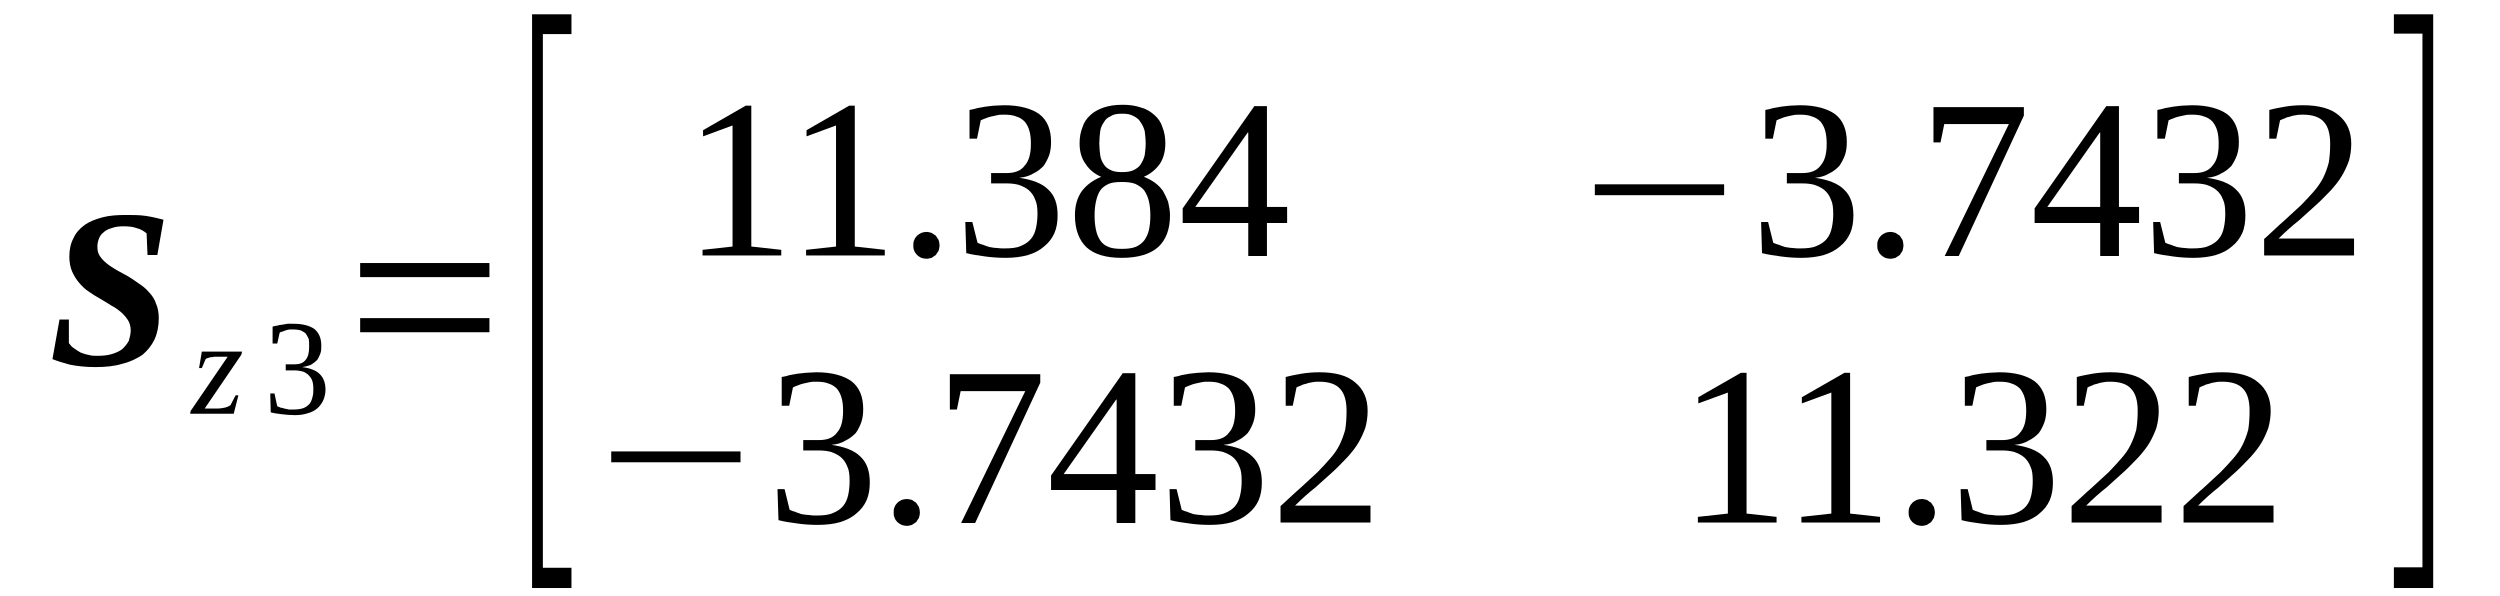<?xml version='1.0' encoding='UTF-8'?>
<!-- This file was generated by dvisvgm 1.15.1 -->
<svg height='36pt' version='1.1' viewBox='0 -36 151 36' width='151pt' xmlns='http://www.w3.org/2000/svg' xmlns:xlink='http://www.w3.org/1999/xlink'>
<defs>
<clipPath id='clip1'>
<path clip-rule='evenodd' d='M0 -35.989H150.926V-0.029H0V-35.989'/>
</clipPath>
</defs>
<g id='page1'>
<g>
<path clip-path='url(#clip1)' d='M5.77 -13.828C5.176 -13.828 4.695 -13.883 4.242 -13.969C3.82 -14.082 3.453 -14.195 3.168 -14.309L3.594 -16.699H4.16V-15.277C4.242 -15.164 4.328 -15.051 4.469 -14.965C4.582 -14.879 4.723 -14.793 4.867 -14.707C5.008 -14.652 5.176 -14.594 5.348 -14.566C5.516 -14.508 5.688 -14.508 5.883 -14.508C6.223 -14.508 6.535 -14.539 6.789 -14.625C7.043 -14.707 7.242 -14.793 7.41 -14.938C7.555 -15.078 7.695 -15.25 7.781 -15.418C7.836 -15.617 7.895 -15.816 7.895 -16.047C7.895 -16.273 7.836 -16.5 7.723 -16.672C7.609 -16.844 7.469 -17.012 7.297 -17.156C7.129 -17.297 6.93 -17.442 6.703 -17.555C6.508 -17.695 6.281 -17.809 6.055 -17.953C5.801 -18.094 5.574 -18.238 5.375 -18.379C5.148 -18.52 4.949 -18.719 4.781 -18.918C4.609 -19.117 4.469 -19.348 4.355 -19.602C4.242 -19.859 4.188 -20.172 4.188 -20.512C4.188 -20.938 4.273 -21.309 4.441 -21.621C4.582 -21.934 4.809 -22.192 5.121 -22.418C5.402 -22.617 5.77 -22.762 6.195 -22.875C6.621 -22.988 7.102 -23.016 7.637 -23.016C8.035 -23.016 8.402 -23.016 8.797 -22.961C9.195 -22.902 9.535 -22.817 9.875 -22.73L9.504 -20.598H8.91L8.855 -21.906C8.684 -22.047 8.488 -22.164 8.262 -22.219C8.035 -22.305 7.75 -22.332 7.469 -22.332C7.188 -22.332 6.961 -22.305 6.734 -22.219C6.535 -22.164 6.367 -22.078 6.254 -21.965C6.109 -21.848 6.027 -21.735 5.969 -21.567C5.914 -21.422 5.883 -21.281 5.883 -21.109C5.883 -20.883 5.914 -20.711 6.027 -20.539C6.141 -20.371 6.281 -20.227 6.449 -20.086C6.621 -19.945 6.816 -19.828 7.043 -19.688C7.27 -19.574 7.496 -19.43 7.723 -19.317C7.949 -19.176 8.176 -19.031 8.402 -18.863C8.629 -18.719 8.828 -18.551 8.996 -18.352C9.195 -18.152 9.336 -17.922 9.422 -17.668C9.535 -17.41 9.59 -17.125 9.59 -16.785C9.59 -16.301 9.504 -15.875 9.336 -15.504C9.164 -15.137 8.91 -14.824 8.602 -14.566C8.262 -14.34 7.863 -14.141 7.383 -14.027C6.93 -13.883 6.367 -13.828 5.77 -13.828Z' fill-rule='evenodd'/>
<path clip-path='url(#clip1)' d='M11.484 -11.011L11.516 -11.18L13.75 -14.453H13.156C13.07 -14.453 13.012 -14.453 12.93 -14.453C12.871 -14.426 12.785 -14.426 12.73 -14.426C12.645 -14.394 12.59 -14.394 12.531 -14.367C12.504 -14.367 12.449 -14.34 12.418 -14.308L12.191 -13.769H12.024L12.191 -14.765H14.625L14.57 -14.566L12.363 -11.324H13.125C13.297 -11.324 13.438 -11.351 13.578 -11.379C13.719 -11.41 13.832 -11.465 13.918 -11.523L14.23 -12.121H14.399L14.117 -11.011H11.484Z' fill-rule='evenodd'/>
<path clip-path='url(#clip1)' d='M19.66 -12.461C19.66 -12.234 19.605 -12.008 19.52 -11.808C19.434 -11.636 19.32 -11.465 19.152 -11.324C19.012 -11.211 18.812 -11.094 18.586 -11.039C18.332 -10.953 18.078 -10.926 17.793 -10.926C17.512 -10.926 17.258 -10.953 17.031 -10.98C16.777 -11.011 16.551 -11.039 16.352 -11.094L16.324 -12.234H16.578L16.746 -11.465C16.805 -11.437 16.859 -11.41 16.945 -11.379C17.004 -11.379 17.086 -11.351 17.172 -11.324C17.285 -11.293 17.371 -11.293 17.453 -11.265C17.539 -11.265 17.625 -11.265 17.711 -11.265C17.965 -11.265 18.164 -11.293 18.332 -11.351C18.473 -11.41 18.586 -11.492 18.699 -11.609C18.785 -11.723 18.84 -11.863 18.871 -12.008C18.926 -12.176 18.926 -12.348 18.926 -12.519C18.926 -12.746 18.898 -12.918 18.84 -13.058C18.785 -13.172 18.699 -13.285 18.613 -13.371C18.5 -13.457 18.387 -13.543 18.246 -13.57C18.105 -13.598 17.965 -13.629 17.824 -13.629H17.258V-13.996H17.824C18.105 -13.996 18.332 -14.082 18.473 -14.281C18.613 -14.453 18.672 -14.707 18.672 -15.051C18.672 -15.223 18.672 -15.39 18.645 -15.535C18.586 -15.648 18.531 -15.761 18.473 -15.848C18.387 -15.933 18.273 -15.988 18.164 -16.047C18.051 -16.074 17.906 -16.101 17.711 -16.101C17.625 -16.101 17.566 -16.101 17.484 -16.101C17.398 -16.074 17.312 -16.074 17.258 -16.047C17.172 -16.015 17.117 -15.988 17.031 -15.961C16.973 -15.961 16.918 -15.933 16.891 -15.902L16.746 -15.25H16.465V-16.273C16.578 -16.301 16.664 -16.332 16.746 -16.332C16.832 -16.359 16.945 -16.387 17.031 -16.387C17.145 -16.414 17.258 -16.414 17.371 -16.445C17.453 -16.445 17.598 -16.445 17.711 -16.445C18.273 -16.445 18.699 -16.332 18.984 -16.133C19.266 -15.902 19.406 -15.562 19.406 -15.136C19.406 -14.965 19.406 -14.793 19.352 -14.652C19.293 -14.508 19.238 -14.367 19.152 -14.254C19.039 -14.14 18.926 -14.055 18.785 -13.969C18.645 -13.91 18.445 -13.855 18.246 -13.828C18.727 -13.769 19.098 -13.629 19.32 -13.398C19.547 -13.172 19.66 -12.859 19.66 -12.461Z' fill-rule='evenodd'/>
<path clip-path='url(#clip1)' d='M21.754 -15.933V-16.785H29.562V-15.933H21.754ZM21.754 -19.262V-20.113H29.562V-19.262H21.754Z' fill-rule='evenodd'/>
<path clip-path='url(#clip1)' d='M32.137 -0.484V-35.136H34.516V-33.941H32.789V-1.707H34.516V-0.484H32.137Z' fill-rule='evenodd'/>
<path clip-path='url(#clip1)' d='M45.379 -21.109L47.188 -20.91V-20.57H42.434V-20.91L44.246 -21.109V-28.422L42.465 -27.765V-28.137L45.039 -29.617H45.379V-21.109Z' fill-rule='evenodd'/>
<path clip-path='url(#clip1)' d='M51.629 -21.109L53.441 -20.91V-20.57H48.688V-20.91L50.496 -21.109V-28.422L48.715 -27.765V-28.137L51.289 -29.617H51.629V-21.109Z' fill-rule='evenodd'/>
<path clip-path='url(#clip1)' d='M56.75 -21.168C56.75 -21.082 56.723 -20.969 56.691 -20.855C56.637 -20.769 56.578 -20.683 56.523 -20.598C56.438 -20.539 56.355 -20.484 56.27 -20.426C56.156 -20.398 56.07 -20.371 55.957 -20.371S55.73 -20.398 55.645 -20.426C55.535 -20.484 55.449 -20.539 55.391 -20.598C55.309 -20.683 55.25 -20.769 55.223 -20.855C55.164 -20.969 55.164 -21.082 55.164 -21.168C55.164 -21.281 55.164 -21.394 55.223 -21.508C55.25 -21.594 55.309 -21.68 55.391 -21.765C55.449 -21.82 55.535 -21.879 55.645 -21.933C55.73 -21.965 55.844 -21.992 55.957 -21.992S56.156 -21.965 56.27 -21.933C56.355 -21.879 56.438 -21.82 56.523 -21.765C56.578 -21.68 56.637 -21.594 56.691 -21.508C56.723 -21.394 56.75 -21.281 56.75 -21.168Z' fill-rule='evenodd'/>
<path clip-path='url(#clip1)' d='M63.879 -22.988C63.879 -22.59 63.82 -22.219 63.68 -21.906C63.539 -21.594 63.34 -21.336 63.059 -21.109C62.805 -20.883 62.465 -20.711 62.098 -20.598C61.699 -20.484 61.246 -20.426 60.738 -20.426C60.312 -20.426 59.891 -20.457 59.492 -20.512C59.07 -20.57 58.703 -20.625 58.363 -20.711L58.305 -22.59H58.73L59.043 -21.336C59.125 -21.308 59.211 -21.254 59.352 -21.223C59.465 -21.168 59.605 -21.137 59.75 -21.082C59.918 -21.055 60.059 -21.023 60.199 -21.023C60.371 -20.996 60.512 -20.996 60.652 -20.996C61.051 -20.996 61.391 -21.023 61.645 -21.137C61.926 -21.254 62.125 -21.394 62.266 -21.566C62.438 -21.765 62.52 -21.992 62.578 -22.246C62.633 -22.504 62.664 -22.789 62.664 -23.074C62.664 -23.441 62.633 -23.726 62.52 -23.953C62.438 -24.183 62.293 -24.383 62.125 -24.523C61.957 -24.668 61.758 -24.75 61.531 -24.836C61.305 -24.894 61.078 -24.922 60.797 -24.922H59.863V-25.547H60.797C61.305 -25.547 61.672 -25.691 61.898 -26.004C62.152 -26.289 62.266 -26.715 62.266 -27.312C62.266 -27.625 62.238 -27.883 62.18 -28.082C62.125 -28.308 62.012 -28.508 61.898 -28.648C61.758 -28.793 61.586 -28.906 61.391 -28.961C61.191 -29.047 60.938 -29.074 60.652 -29.074C60.512 -29.074 60.371 -29.074 60.258 -29.047C60.117 -29.019 59.977 -28.992 59.863 -28.961C59.75 -28.933 59.637 -28.906 59.523 -28.848C59.41 -28.82 59.324 -28.762 59.238 -28.734L59.012 -27.625H58.559V-29.359C58.73 -29.39 58.871 -29.418 59.043 -29.473C59.184 -29.504 59.352 -29.531 59.523 -29.558C59.691 -29.59 59.863 -29.59 60.031 -29.617C60.23 -29.617 60.426 -29.644 60.652 -29.644C61.586 -29.644 62.293 -29.445 62.777 -29.105C63.258 -28.734 63.484 -28.164 63.484 -27.426C63.484 -27.14 63.453 -26.887 63.371 -26.629C63.285 -26.402 63.172 -26.176 63.031 -25.976C62.859 -25.805 62.664 -25.633 62.406 -25.519C62.18 -25.379 61.898 -25.293 61.559 -25.262C62.352 -25.148 62.945 -24.922 63.312 -24.551C63.711 -24.183 63.879 -23.672 63.879 -22.988Z' fill-rule='evenodd'/>
<path clip-path='url(#clip1)' d='M70.387 -27.34C70.387 -26.855 70.273 -26.43 70.047 -26.09C69.793 -25.746 69.481 -25.492 69.086 -25.32C69.309 -25.234 69.535 -25.121 69.734 -24.98C69.934 -24.836 70.102 -24.668 70.242 -24.469C70.356 -24.269 70.469 -24.039 70.555 -23.812C70.613 -23.555 70.668 -23.273 70.668 -22.988C70.668 -22.133 70.414 -21.508 69.961 -21.082C69.481 -20.656 68.746 -20.426 67.754 -20.426C66.82 -20.426 66.113 -20.625 65.633 -21.055C65.18 -21.48 64.926 -22.133 64.926 -22.988C64.926 -23.586 65.066 -24.07 65.352 -24.469C65.633 -24.836 66.027 -25.121 66.512 -25.32C66.113 -25.492 65.801 -25.746 65.578 -26.09C65.32 -26.43 65.207 -26.855 65.207 -27.34C65.207 -27.711 65.266 -28.023 65.379 -28.308C65.465 -28.594 65.633 -28.848 65.859 -29.047C66.059 -29.246 66.34 -29.39 66.652 -29.504C66.992 -29.617 67.359 -29.672 67.812 -29.672C68.234 -29.672 68.602 -29.617 68.914 -29.504C69.254 -29.418 69.508 -29.246 69.734 -29.047C69.961 -28.848 70.133 -28.594 70.215 -28.308C70.328 -28.023 70.387 -27.711 70.387 -27.34ZM69.481 -22.988C69.481 -23.301 69.453 -23.586 69.394 -23.84C69.34 -24.098 69.227 -24.324 69.113 -24.496C68.973 -24.668 68.801 -24.781 68.574 -24.894C68.348 -24.98 68.066 -25.008 67.754 -25.008C67.445 -25.008 67.16 -24.98 66.961 -24.894C66.734 -24.781 66.566 -24.668 66.453 -24.496C66.34 -24.324 66.254 -24.098 66.199 -23.84C66.141 -23.586 66.113 -23.301 66.113 -22.988C66.113 -22.644 66.141 -22.363 66.199 -22.105C66.254 -21.848 66.34 -21.652 66.453 -21.48C66.566 -21.308 66.734 -21.168 66.961 -21.082C67.16 -20.996 67.445 -20.969 67.754 -20.969C68.066 -20.969 68.348 -20.996 68.574 -21.082C68.801 -21.168 68.973 -21.308 69.113 -21.48C69.227 -21.652 69.34 -21.848 69.394 -22.105C69.453 -22.363 69.481 -22.644 69.481 -22.988ZM69.199 -27.34C69.199 -27.598 69.168 -27.851 69.141 -28.082C69.086 -28.277 69 -28.476 68.887 -28.621C68.801 -28.793 68.633 -28.906 68.461 -28.992C68.266 -29.105 68.039 -29.133 67.781 -29.133C67.5 -29.133 67.273 -29.105 67.106 -28.992C66.906 -28.906 66.766 -28.793 66.68 -28.621C66.566 -28.476 66.481 -28.277 66.453 -28.082C66.426 -27.851 66.398 -27.598 66.398 -27.34C66.398 -27.086 66.426 -26.828 66.453 -26.629C66.481 -26.402 66.566 -26.23 66.68 -26.058C66.766 -25.918 66.906 -25.805 67.106 -25.719C67.273 -25.633 67.5 -25.605 67.781 -25.605C68.039 -25.605 68.266 -25.633 68.461 -25.719C68.633 -25.805 68.801 -25.918 68.887 -26.058C69 -26.23 69.086 -26.402 69.141 -26.629C69.168 -26.828 69.199 -27.086 69.199 -27.34Z' fill-rule='evenodd'/>
<path clip-path='url(#clip1)' d='M76.523 -22.531V-20.539H75.395V-22.531H71.434V-23.414L75.762 -29.59H76.523V-23.5H77.742V-22.531H76.523ZM75.395 -27.996H75.363L72.195 -23.5H75.395V-27.996Z' fill-rule='evenodd'/>
<path clip-path='url(#clip1)' d='M96.328 -24.211V-24.867H104.137V-24.211H96.328Z' fill-rule='evenodd'/>
<path clip-path='url(#clip1)' d='M111.945 -22.988C111.945 -22.59 111.887 -22.219 111.746 -21.906C111.605 -21.594 111.406 -21.336 111.125 -21.109C110.867 -20.883 110.527 -20.711 110.16 -20.598C109.766 -20.484 109.313 -20.426 108.805 -20.426C108.379 -20.426 107.953 -20.457 107.559 -20.512C107.133 -20.57 106.766 -20.625 106.426 -20.711L106.371 -22.59H106.793L107.105 -21.336C107.191 -21.308 107.277 -21.254 107.418 -21.223C107.531 -21.168 107.672 -21.137 107.813 -21.082C107.984 -21.055 108.125 -21.023 108.266 -21.023C108.438 -20.996 108.578 -20.996 108.719 -20.996C109.113 -20.996 109.453 -21.023 109.707 -21.137C109.992 -21.254 110.191 -21.394 110.332 -21.566C110.5 -21.765 110.586 -21.992 110.641 -22.246C110.699 -22.504 110.727 -22.789 110.727 -23.074C110.727 -23.441 110.699 -23.726 110.586 -23.953C110.5 -24.183 110.359 -24.383 110.191 -24.523C110.02 -24.668 109.82 -24.75 109.594 -24.836C109.367 -24.894 109.145 -24.922 108.859 -24.922H107.926V-25.547H108.859C109.367 -25.547 109.738 -25.691 109.965 -26.004C110.219 -26.289 110.332 -26.715 110.332 -27.312C110.332 -27.625 110.301 -27.883 110.246 -28.082C110.191 -28.308 110.078 -28.508 109.965 -28.648C109.82 -28.793 109.652 -28.906 109.453 -28.961C109.258 -29.047 109 -29.074 108.719 -29.074C108.578 -29.074 108.438 -29.074 108.324 -29.047C108.18 -29.019 108.039 -28.992 107.926 -28.961C107.813 -28.933 107.699 -28.906 107.586 -28.848C107.473 -28.82 107.391 -28.762 107.305 -28.734L107.078 -27.625H106.625V-29.359C106.793 -29.39 106.938 -29.418 107.105 -29.473C107.246 -29.504 107.418 -29.531 107.586 -29.558C107.758 -29.59 107.926 -29.59 108.098 -29.617C108.293 -29.617 108.492 -29.644 108.719 -29.644C109.652 -29.644 110.359 -29.445 110.84 -29.105C111.32 -28.734 111.547 -28.164 111.547 -27.426C111.547 -27.14 111.52 -26.887 111.434 -26.629C111.348 -26.402 111.234 -26.176 111.094 -25.976C110.926 -25.805 110.727 -25.633 110.473 -25.519C110.246 -25.379 109.965 -25.293 109.625 -25.262C110.414 -25.148 111.012 -24.922 111.379 -24.551C111.773 -24.183 111.945 -23.672 111.945 -22.988Z' fill-rule='evenodd'/>
<path clip-path='url(#clip1)' d='M114.969 -21.168C114.969 -21.082 114.941 -20.969 114.914 -20.855C114.855 -20.769 114.801 -20.683 114.746 -20.598C114.66 -20.539 114.574 -20.484 114.488 -20.426C114.375 -20.398 114.293 -20.371 114.18 -20.371C114.066 -20.371 113.953 -20.398 113.867 -20.426C113.754 -20.484 113.668 -20.539 113.613 -20.598C113.527 -20.683 113.473 -20.769 113.441 -20.855C113.387 -20.969 113.387 -21.082 113.387 -21.168C113.387 -21.281 113.387 -21.394 113.441 -21.508C113.473 -21.594 113.527 -21.68 113.613 -21.765C113.668 -21.82 113.754 -21.879 113.867 -21.933C113.953 -21.965 114.066 -21.992 114.18 -21.992C114.293 -21.992 114.375 -21.965 114.488 -21.933C114.574 -21.879 114.66 -21.82 114.746 -21.765C114.801 -21.68 114.855 -21.594 114.914 -21.508C114.941 -21.394 114.969 -21.281 114.969 -21.168Z' fill-rule='evenodd'/>
<path clip-path='url(#clip1)' d='M117.207 -27.398H116.781V-29.531H122.242V-29.019L118.309 -20.539H117.461L121.336 -28.508H117.434L117.207 -27.398Z' fill-rule='evenodd'/>
<path clip-path='url(#clip1)' d='M127.984 -22.531V-20.539H126.852V-22.531H122.891V-23.414L127.219 -29.59H127.984V-23.5H129.199V-22.531H127.984ZM126.852 -27.996H126.824L123.656 -23.5H126.852V-27.996Z' fill-rule='evenodd'/>
<path clip-path='url(#clip1)' d='M135.621 -22.988C135.621 -22.59 135.567 -22.219 135.426 -21.906C135.281 -21.594 135.086 -21.336 134.801 -21.109C134.547 -20.883 134.207 -20.711 133.84 -20.598C133.445 -20.484 132.992 -20.426 132.481 -20.426C132.059 -20.426 131.633 -20.457 131.238 -20.512C130.813 -20.57 130.445 -20.625 130.106 -20.711L130.051 -22.59H130.473L130.785 -21.336C130.871 -21.308 130.953 -21.254 131.098 -21.223C131.211 -21.168 131.352 -21.137 131.492 -21.082C131.66 -21.055 131.805 -21.023 131.945 -21.023C132.113 -20.996 132.254 -20.996 132.398 -20.996C132.793 -20.996 133.133 -21.023 133.387 -21.137C133.672 -21.254 133.867 -21.394 134.008 -21.566C134.18 -21.765 134.266 -21.992 134.32 -22.246C134.379 -22.504 134.406 -22.789 134.406 -23.074C134.406 -23.441 134.379 -23.726 134.266 -23.953C134.18 -24.183 134.039 -24.383 133.867 -24.523C133.699 -24.668 133.5 -24.75 133.273 -24.836C133.047 -24.894 132.82 -24.922 132.539 -24.922H131.605V-25.547H132.539C133.047 -25.547 133.414 -25.691 133.641 -26.004C133.898 -26.289 134.008 -26.715 134.008 -27.312C134.008 -27.625 133.98 -27.883 133.926 -28.082C133.867 -28.308 133.754 -28.508 133.641 -28.648C133.5 -28.793 133.332 -28.906 133.133 -28.961C132.934 -29.047 132.68 -29.074 132.398 -29.074C132.254 -29.074 132.113 -29.074 132 -29.047C131.859 -29.019 131.719 -28.992 131.605 -28.961C131.492 -28.933 131.379 -28.906 131.266 -28.848C131.152 -28.82 131.066 -28.762 130.984 -28.734L130.758 -27.625H130.305V-29.359C130.473 -29.39 130.613 -29.418 130.785 -29.473C130.926 -29.504 131.098 -29.531 131.266 -29.558C131.434 -29.59 131.605 -29.59 131.773 -29.617C131.973 -29.617 132.172 -29.644 132.398 -29.644C133.332 -29.644 134.039 -29.445 134.52 -29.105C135 -28.734 135.227 -28.164 135.227 -27.426C135.227 -27.14 135.199 -26.887 135.113 -26.629C135.027 -26.402 134.914 -26.176 134.774 -25.976C134.606 -25.805 134.406 -25.633 134.152 -25.519C133.926 -25.379 133.641 -25.293 133.301 -25.262C134.094 -25.148 134.688 -24.922 135.055 -24.551C135.453 -24.183 135.621 -23.672 135.621 -22.988Z' fill-rule='evenodd'/>
<path clip-path='url(#clip1)' d='M142.184 -20.57H136.754V-21.566C137.207 -21.965 137.601 -22.363 137.969 -22.676C138.34 -23.015 138.676 -23.328 138.988 -23.613C139.273 -23.898 139.527 -24.183 139.754 -24.437C139.98 -24.695 140.176 -24.98 140.32 -25.262C140.461 -25.547 140.574 -25.859 140.656 -26.176C140.715 -26.515 140.742 -26.887 140.742 -27.312C140.742 -27.883 140.629 -28.336 140.375 -28.621C140.121 -28.933 139.668 -29.074 139.102 -29.074C138.961 -29.074 138.82 -29.074 138.707 -29.047C138.562 -29.019 138.453 -29.019 138.34 -28.961C138.195 -28.933 138.082 -28.906 138 -28.848C137.887 -28.82 137.801 -28.762 137.715 -28.734L137.488 -27.625H137.066V-29.359C137.375 -29.445 137.715 -29.504 138.027 -29.558C138.367 -29.617 138.707 -29.644 139.102 -29.644C140.062 -29.644 140.801 -29.445 141.281 -29.019C141.762 -28.621 142.016 -28.051 142.016 -27.312C142.016 -26.941 141.961 -26.601 141.875 -26.289C141.762 -25.976 141.621 -25.66 141.449 -25.379C141.281 -25.094 141.055 -24.808 140.801 -24.523C140.543 -24.269 140.262 -23.953 139.949 -23.672C139.609 -23.359 139.242 -23.043 138.875 -22.703C138.48 -22.39 138.055 -22.019 137.629 -21.594H142.184V-20.57Z' fill-rule='evenodd'/>
<path clip-path='url(#clip1)' d='M36.918 -8.078V-8.734H44.727V-8.078H36.918Z' fill-rule='evenodd'/>
<path clip-path='url(#clip1)' d='M52.535 -6.855C52.535 -6.457 52.477 -6.09 52.336 -5.773C52.195 -5.461 51.996 -5.207 51.715 -4.98C51.461 -4.75 51.121 -4.582 50.754 -4.465C50.355 -4.351 49.902 -4.297 49.395 -4.297C48.969 -4.297 48.547 -4.324 48.148 -4.383C47.727 -4.437 47.359 -4.496 47.02 -4.582L46.961 -6.457H47.387L47.695 -5.207C47.781 -5.179 47.867 -5.121 48.008 -5.094C48.121 -5.035 48.262 -5.008 48.402 -4.949C48.574 -4.922 48.715 -4.894 48.855 -4.894C49.027 -4.863 49.168 -4.863 49.309 -4.863C49.707 -4.863 50.047 -4.894 50.301 -5.008C50.582 -5.121 50.781 -5.262 50.922 -5.433C51.09 -5.633 51.176 -5.859 51.234 -6.117C51.289 -6.371 51.316 -6.656 51.316 -6.941C51.316 -7.312 51.289 -7.597 51.176 -7.824C51.09 -8.051 50.949 -8.25 50.781 -8.394C50.609 -8.535 50.414 -8.621 50.188 -8.707C49.961 -8.762 49.734 -8.793 49.449 -8.793H48.516V-9.418H49.449C49.961 -9.418 50.328 -9.558 50.555 -9.871C50.809 -10.156 50.922 -10.582 50.922 -11.18C50.922 -11.492 50.895 -11.75 50.836 -11.949C50.781 -12.176 50.668 -12.375 50.555 -12.519C50.414 -12.66 50.242 -12.773 50.047 -12.832C49.848 -12.918 49.594 -12.945 49.309 -12.945C49.168 -12.945 49.027 -12.945 48.914 -12.918C48.773 -12.886 48.629 -12.859 48.516 -12.832C48.402 -12.801 48.293 -12.773 48.18 -12.719C48.066 -12.687 47.98 -12.633 47.895 -12.601L47.668 -11.492H47.215V-13.23C47.387 -13.258 47.527 -13.285 47.695 -13.344C47.84 -13.371 48.008 -13.398 48.18 -13.43C48.348 -13.457 48.516 -13.457 48.688 -13.484C48.887 -13.484 49.082 -13.515 49.309 -13.515C50.242 -13.515 50.949 -13.316 51.43 -12.973C51.914 -12.601 52.137 -12.035 52.137 -11.293C52.137 -11.011 52.109 -10.754 52.023 -10.5C51.941 -10.269 51.828 -10.043 51.688 -9.844C51.516 -9.672 51.316 -9.504 51.062 -9.387C50.836 -9.246 50.555 -9.16 50.215 -9.133C51.008 -9.019 51.602 -8.793 51.969 -8.422C52.363 -8.051 52.535 -7.539 52.535 -6.855Z' fill-rule='evenodd'/>
<path clip-path='url(#clip1)' d='M55.562 -5.035C55.562 -4.949 55.535 -4.836 55.504 -4.722C55.449 -4.637 55.391 -4.551 55.336 -4.465C55.25 -4.41 55.164 -4.351 55.082 -4.297C54.969 -4.265 54.883 -4.238 54.77 -4.238C54.656 -4.238 54.543 -4.265 54.457 -4.297C54.344 -4.351 54.262 -4.41 54.203 -4.465C54.117 -4.551 54.062 -4.637 54.035 -4.722C53.977 -4.836 53.977 -4.949 53.977 -5.035C53.977 -5.148 53.977 -5.262 54.035 -5.379C54.062 -5.461 54.117 -5.547 54.203 -5.633C54.262 -5.691 54.344 -5.746 54.457 -5.804C54.543 -5.832 54.656 -5.859 54.77 -5.859C54.883 -5.859 54.969 -5.832 55.082 -5.804C55.164 -5.746 55.25 -5.691 55.336 -5.633C55.391 -5.547 55.449 -5.461 55.504 -5.379C55.535 -5.262 55.562 -5.148 55.562 -5.035Z' fill-rule='evenodd'/>
<path clip-path='url(#clip1)' d='M57.797 -11.265H57.371V-13.398H62.832V-12.886L58.898 -4.41H58.051L61.926 -12.375H58.023L57.797 -11.265Z' fill-rule='evenodd'/>
<path clip-path='url(#clip1)' d='M68.574 -6.402V-4.41H67.445V-6.402H63.484V-7.281L67.812 -13.457H68.574V-7.367H69.793V-6.402H68.574ZM67.445 -11.863H67.414L64.246 -7.367H67.445V-11.863Z' fill-rule='evenodd'/>
<path clip-path='url(#clip1)' d='M76.215 -6.855C76.215 -6.457 76.156 -6.09 76.016 -5.773C75.875 -5.461 75.676 -5.207 75.395 -4.98C75.137 -4.75 74.797 -4.582 74.43 -4.465C74.035 -4.351 73.582 -4.297 73.074 -4.297C72.648 -4.297 72.223 -4.324 71.828 -4.383C71.402 -4.437 71.035 -4.496 70.695 -4.582L70.641 -6.457H71.066L71.375 -5.207C71.461 -5.179 71.547 -5.121 71.688 -5.094C71.801 -5.035 71.941 -5.008 72.082 -4.949C72.254 -4.922 72.395 -4.894 72.535 -4.894C72.707 -4.863 72.848 -4.863 72.988 -4.863C73.383 -4.863 73.723 -4.894 73.977 -5.008C74.262 -5.121 74.461 -5.262 74.602 -5.433C74.77 -5.633 74.855 -5.859 74.91 -6.117C74.969 -6.371 74.996 -6.656 74.996 -6.941C74.996 -7.312 74.969 -7.597 74.855 -7.824C74.77 -8.051 74.629 -8.25 74.461 -8.394C74.289 -8.535 74.09 -8.621 73.863 -8.707C73.641 -8.762 73.414 -8.793 73.129 -8.793H72.195V-9.418H73.129C73.641 -9.418 74.008 -9.558 74.234 -9.871C74.488 -10.156 74.602 -10.582 74.602 -11.18C74.602 -11.492 74.574 -11.75 74.516 -11.949C74.461 -12.176 74.348 -12.375 74.234 -12.519C74.09 -12.66 73.922 -12.773 73.723 -12.832C73.527 -12.918 73.27 -12.945 72.988 -12.945C72.848 -12.945 72.707 -12.945 72.594 -12.918C72.449 -12.886 72.309 -12.859 72.195 -12.832C72.082 -12.801 71.969 -12.773 71.856 -12.719C71.742 -12.687 71.66 -12.633 71.574 -12.601L71.348 -11.492H70.895V-13.23C71.066 -13.258 71.207 -13.285 71.375 -13.344C71.516 -13.371 71.688 -13.398 71.856 -13.43C72.027 -13.457 72.195 -13.457 72.367 -13.484C72.562 -13.484 72.762 -13.515 72.988 -13.515C73.922 -13.515 74.629 -13.316 75.109 -12.973C75.59 -12.601 75.816 -12.035 75.816 -11.293C75.816 -11.011 75.789 -10.754 75.703 -10.5C75.621 -10.269 75.508 -10.043 75.363 -9.844C75.195 -9.672 74.996 -9.504 74.742 -9.387C74.516 -9.246 74.234 -9.16 73.894 -9.133C74.688 -9.019 75.281 -8.793 75.648 -8.422C76.043 -8.051 76.215 -7.539 76.215 -6.855Z' fill-rule='evenodd'/>
<path clip-path='url(#clip1)' d='M82.777 -4.437H77.344V-5.433C77.797 -5.832 78.195 -6.23 78.562 -6.543C78.93 -6.887 79.269 -7.199 79.578 -7.48C79.863 -7.765 80.117 -8.051 80.344 -8.308C80.57 -8.562 80.77 -8.847 80.91 -9.133C81.051 -9.418 81.164 -9.73 81.25 -10.043C81.305 -10.383 81.332 -10.754 81.332 -11.18C81.332 -11.75 81.219 -12.203 80.965 -12.488C80.711 -12.801 80.258 -12.945 79.692 -12.945C79.551 -12.945 79.41 -12.945 79.297 -12.918C79.156 -12.886 79.043 -12.886 78.93 -12.832C78.789 -12.801 78.676 -12.773 78.59 -12.719C78.477 -12.687 78.391 -12.633 78.309 -12.601L78.082 -11.492H77.656V-13.23C77.969 -13.316 78.309 -13.371 78.617 -13.43C78.957 -13.484 79.297 -13.515 79.692 -13.515C80.656 -13.515 81.391 -13.316 81.871 -12.886C82.352 -12.488 82.605 -11.922 82.605 -11.18C82.605 -10.812 82.551 -10.469 82.465 -10.156C82.352 -9.844 82.211 -9.531 82.039 -9.246C81.871 -8.961 81.645 -8.676 81.391 -8.394C81.137 -8.137 80.852 -7.824 80.543 -7.539C80.203 -7.226 79.836 -6.914 79.465 -6.57C79.07 -6.258 78.644 -5.89 78.223 -5.461H82.777V-4.437Z' fill-rule='evenodd'/>
<path clip-path='url(#clip1)' d='M105.492 -4.98L107.305 -4.781V-4.437H102.551V-4.781L104.363 -4.98V-12.289L102.578 -11.636V-12.008L105.152 -13.484H105.492V-4.98Z' fill-rule='evenodd'/>
<path clip-path='url(#clip1)' d='M111.746 -4.98L113.555 -4.781V-4.437H108.805V-4.781L110.613 -4.98V-12.289L108.832 -11.636V-12.008L111.406 -13.484H111.746V-4.98Z' fill-rule='evenodd'/>
<path clip-path='url(#clip1)' d='M116.867 -5.035C116.867 -4.949 116.836 -4.836 116.809 -4.722C116.754 -4.637 116.695 -4.551 116.641 -4.465C116.555 -4.41 116.469 -4.351 116.387 -4.297C116.273 -4.265 116.188 -4.238 116.074 -4.238C115.961 -4.238 115.848 -4.265 115.762 -4.297C115.648 -4.351 115.566 -4.41 115.508 -4.465C115.422 -4.551 115.367 -4.637 115.34 -4.722C115.281 -4.836 115.281 -4.949 115.281 -5.035C115.281 -5.148 115.281 -5.262 115.34 -5.379C115.367 -5.461 115.422 -5.547 115.508 -5.633C115.566 -5.691 115.648 -5.746 115.762 -5.804C115.848 -5.832 115.961 -5.859 116.074 -5.859C116.188 -5.859 116.273 -5.832 116.387 -5.804C116.469 -5.746 116.555 -5.691 116.641 -5.633C116.695 -5.547 116.754 -5.461 116.809 -5.379C116.836 -5.262 116.867 -5.148 116.867 -5.035Z' fill-rule='evenodd'/>
<path clip-path='url(#clip1)' d='M123.996 -6.855C123.996 -6.457 123.938 -6.09 123.797 -5.773C123.656 -5.461 123.457 -5.207 123.176 -4.98C122.922 -4.75 122.582 -4.582 122.211 -4.465C121.816 -4.351 121.363 -4.297 120.855 -4.297C120.43 -4.297 120.008 -4.324 119.609 -4.383C119.188 -4.437 118.816 -4.496 118.48 -4.582L118.422 -6.457H118.848L119.156 -5.207C119.242 -5.179 119.328 -5.121 119.469 -5.094C119.582 -5.035 119.723 -5.008 119.863 -4.949C120.035 -4.922 120.176 -4.894 120.316 -4.894C120.488 -4.863 120.629 -4.863 120.77 -4.863C121.168 -4.863 121.504 -4.894 121.762 -5.008C122.043 -5.121 122.242 -5.262 122.383 -5.433C122.551 -5.633 122.637 -5.859 122.695 -6.117C122.75 -6.371 122.777 -6.656 122.777 -6.941C122.777 -7.312 122.75 -7.597 122.637 -7.824C122.551 -8.051 122.41 -8.25 122.242 -8.394C122.07 -8.535 121.875 -8.621 121.648 -8.707C121.422 -8.762 121.195 -8.793 120.91 -8.793H119.977V-9.418H120.91C121.422 -9.418 121.789 -9.558 122.016 -9.871C122.27 -10.156 122.383 -10.582 122.383 -11.18C122.383 -11.492 122.355 -11.75 122.297 -11.949C122.242 -12.176 122.129 -12.375 122.016 -12.519C121.875 -12.66 121.703 -12.773 121.504 -12.832C121.309 -12.918 121.055 -12.945 120.77 -12.945C120.629 -12.945 120.488 -12.945 120.375 -12.918C120.234 -12.886 120.09 -12.859 119.977 -12.832C119.863 -12.801 119.75 -12.773 119.637 -12.719C119.523 -12.687 119.441 -12.633 119.356 -12.601L119.129 -11.492H118.676V-13.23C118.848 -13.258 118.988 -13.285 119.156 -13.344C119.301 -13.371 119.469 -13.398 119.637 -13.43C119.809 -13.457 119.977 -13.457 120.148 -13.484C120.344 -13.484 120.543 -13.515 120.77 -13.515C121.703 -13.515 122.41 -13.316 122.891 -12.973C123.371 -12.601 123.598 -12.035 123.598 -11.293C123.598 -11.011 123.57 -10.754 123.484 -10.5C123.402 -10.269 123.289 -10.043 123.145 -9.844C122.977 -9.672 122.777 -9.504 122.523 -9.387C122.297 -9.246 122.016 -9.16 121.676 -9.133C122.469 -9.019 123.063 -8.793 123.43 -8.422C123.824 -8.051 123.996 -7.539 123.996 -6.855Z' fill-rule='evenodd'/>
<path clip-path='url(#clip1)' d='M130.559 -4.437H125.125V-5.433C125.578 -5.832 125.977 -6.23 126.344 -6.543C126.711 -6.887 127.051 -7.199 127.363 -7.48C127.645 -7.765 127.898 -8.051 128.125 -8.308C128.352 -8.562 128.551 -8.847 128.691 -9.133C128.832 -9.418 128.945 -9.73 129.031 -10.043C129.086 -10.383 129.117 -10.754 129.117 -11.18C129.117 -11.75 129.004 -12.203 128.746 -12.488C128.492 -12.801 128.039 -12.945 127.477 -12.945C127.332 -12.945 127.191 -12.945 127.078 -12.918C126.938 -12.886 126.824 -12.886 126.711 -12.832C126.57 -12.801 126.457 -12.773 126.371 -12.719C126.258 -12.687 126.172 -12.633 126.09 -12.601L125.863 -11.492H125.438V-13.23C125.75 -13.316 126.09 -13.371 126.398 -13.43C126.738 -13.484 127.078 -13.515 127.477 -13.515C128.438 -13.515 129.172 -13.316 129.652 -12.886C130.133 -12.488 130.387 -11.922 130.387 -11.18C130.387 -10.812 130.332 -10.469 130.246 -10.156C130.133 -9.844 129.992 -9.531 129.824 -9.246C129.652 -8.961 129.426 -8.676 129.172 -8.394C128.918 -8.137 128.633 -7.824 128.324 -7.539C127.984 -7.226 127.617 -6.914 127.25 -6.57C126.852 -6.258 126.43 -5.89 126.004 -5.461H130.559V-4.437Z' fill-rule='evenodd'/>
<path clip-path='url(#clip1)' d='M137.32 -4.437H131.887V-5.433C132.34 -5.832 132.738 -6.23 133.106 -6.543C133.473 -6.887 133.813 -7.199 134.121 -7.48C134.406 -7.765 134.66 -8.051 134.887 -8.308C135.113 -8.562 135.313 -8.847 135.453 -9.133C135.594 -9.418 135.707 -9.73 135.793 -10.043C135.848 -10.383 135.875 -10.754 135.875 -11.18C135.875 -11.75 135.766 -12.203 135.508 -12.488C135.254 -12.801 134.801 -12.945 134.234 -12.945C134.094 -12.945 133.953 -12.945 133.84 -12.918C133.699 -12.886 133.586 -12.886 133.473 -12.832C133.332 -12.801 133.219 -12.773 133.133 -12.719C133.02 -12.687 132.934 -12.633 132.852 -12.601L132.625 -11.492H132.199V-13.23C132.512 -13.316 132.852 -13.371 133.16 -13.43C133.5 -13.484 133.84 -13.515 134.234 -13.515C135.199 -13.515 135.934 -13.316 136.414 -12.886C136.894 -12.488 137.149 -11.922 137.149 -11.18C137.149 -10.812 137.094 -10.469 137.008 -10.156C136.894 -9.844 136.754 -9.531 136.586 -9.246C136.414 -8.961 136.188 -8.676 135.934 -8.394C135.68 -8.137 135.395 -7.824 135.086 -7.539C134.746 -7.226 134.379 -6.914 134.008 -6.57C133.613 -6.258 133.188 -5.89 132.766 -5.461H137.32V-4.437Z' fill-rule='evenodd'/>
<path clip-path='url(#clip1)' d='M146.965 -0.484H144.59V-1.734H146.316V-33.969H144.59V-35.136H146.965V-0.484Z' fill-rule='evenodd'/>
</g>
</g>
</svg>
